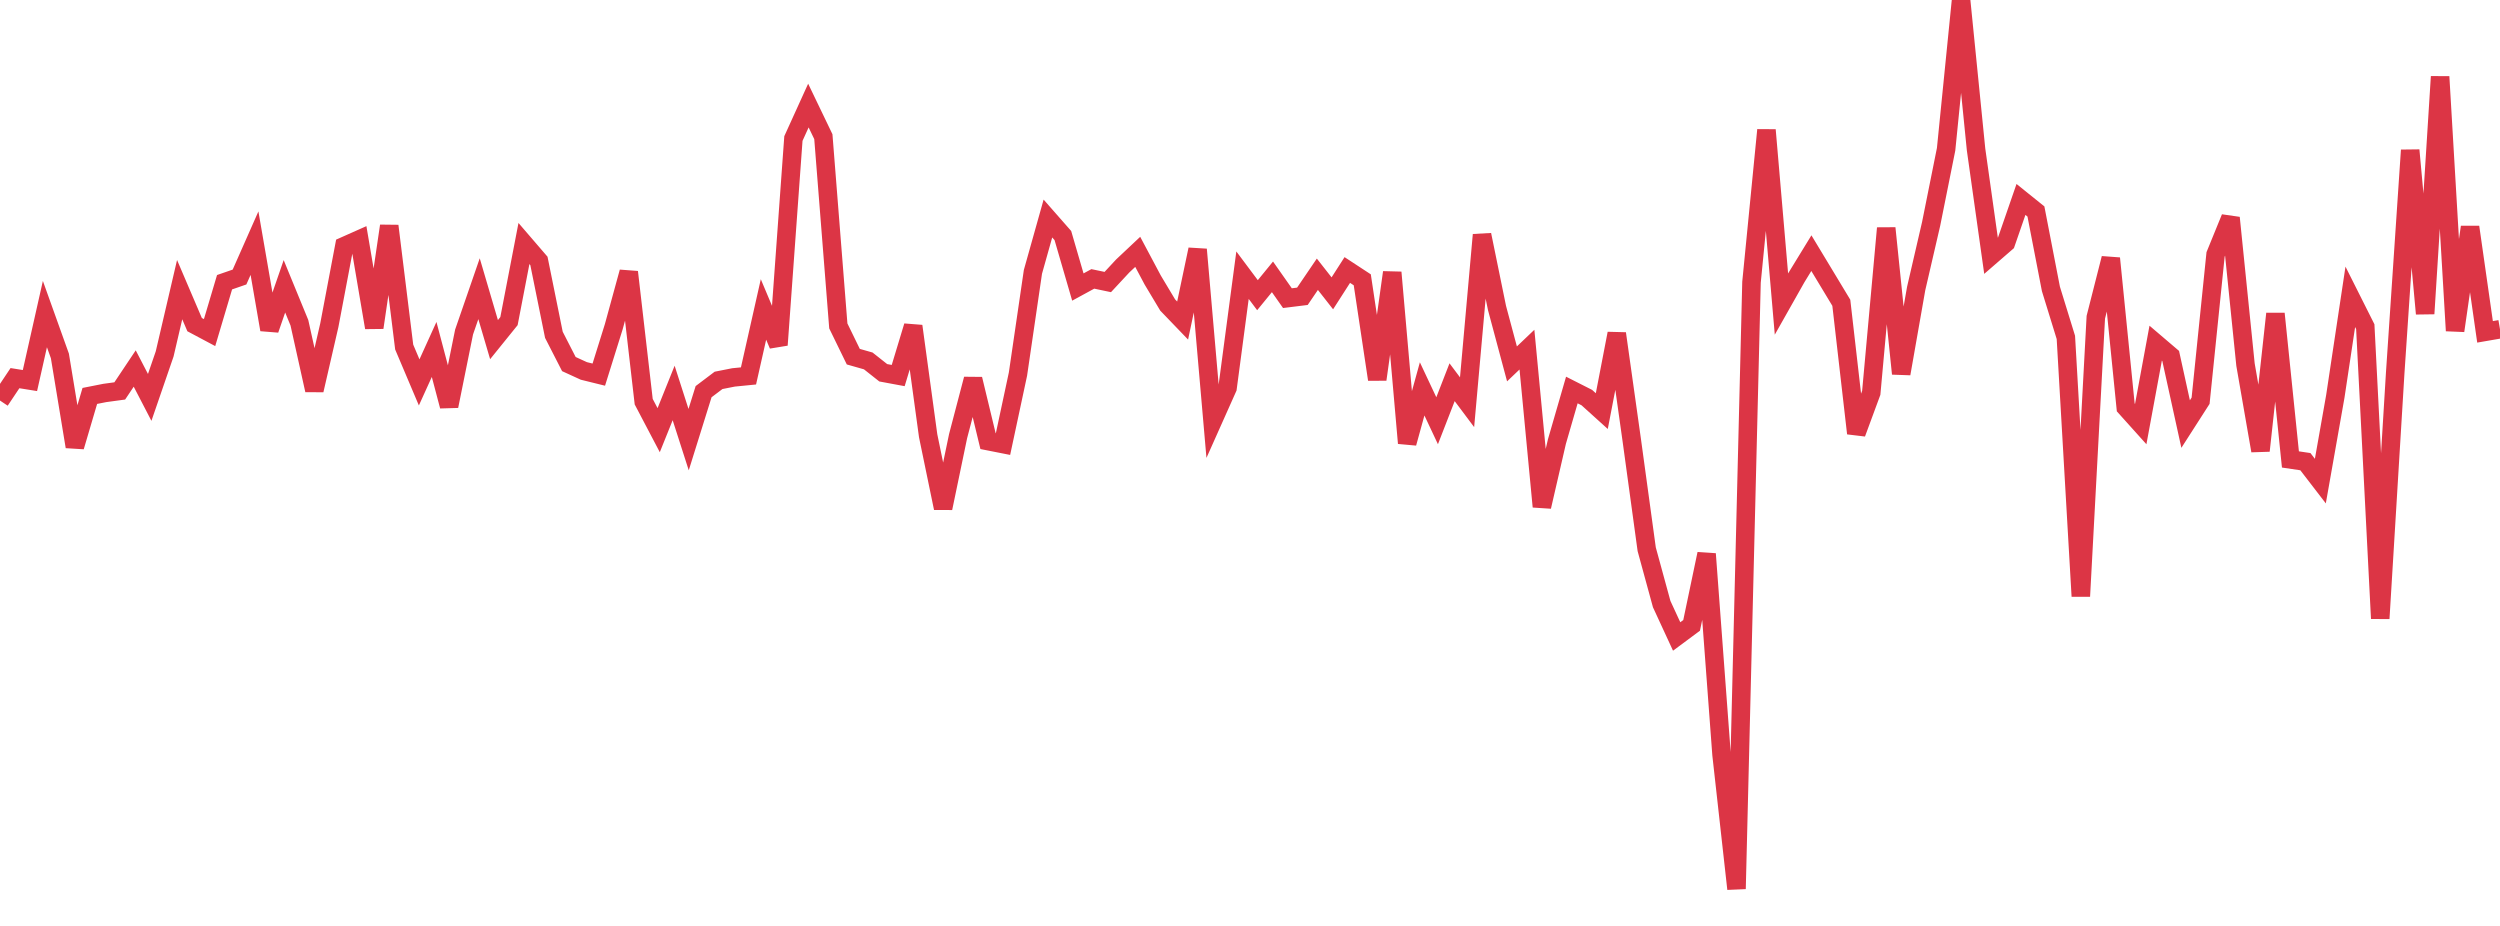 <?xml version="1.0" standalone="no"?>
<!DOCTYPE svg PUBLIC "-//W3C//DTD SVG 1.1//EN" "http://www.w3.org/Graphics/SVG/1.1/DTD/svg11.dtd">
<svg width="135" height="50" viewBox="0 0 135 50" preserveAspectRatio="none" class="sparkline" xmlns="http://www.w3.org/2000/svg"
xmlns:xlink="http://www.w3.org/1999/xlink"><path  class="sparkline--line" d="M 0 21.63 L 0 21.63 L 0.808 20.42 L 1.617 20.55 L 2.425 16.96 L 3.234 19.22 L 4.042 24.12 L 4.85 21.38 L 5.659 21.22 L 6.467 21.11 L 7.275 19.9 L 8.084 21.46 L 8.892 19.11 L 9.701 15.64 L 10.509 17.53 L 11.317 17.96 L 12.126 15.24 L 12.934 14.96 L 13.743 13.13 L 14.551 17.8 L 15.359 15.46 L 16.168 17.43 L 16.976 21.07 L 17.784 17.56 L 18.593 13.29 L 19.401 12.93 L 20.21 17.69 L 21.018 12.2 L 21.826 18.74 L 22.635 20.65 L 23.443 18.87 L 24.251 21.93 L 25.06 17.93 L 25.868 15.59 L 26.677 18.34 L 27.485 17.34 L 28.293 13.15 L 29.102 14.09 L 29.91 18.08 L 30.719 19.66 L 31.527 20.03 L 32.335 20.23 L 33.144 17.64 L 33.952 14.69 L 34.76 21.69 L 35.569 23.23 L 36.377 21.22 L 37.186 23.74 L 37.994 21.15 L 38.802 20.54 L 39.611 20.38 L 40.419 20.3 L 41.228 16.71 L 42.036 18.63 L 42.844 7.48 L 43.653 5.7 L 44.461 7.38 L 45.269 17.6 L 46.078 19.26 L 46.886 19.49 L 47.695 20.13 L 48.503 20.28 L 49.311 17.61 L 50.12 23.53 L 50.928 27.44 L 51.737 23.55 L 52.545 20.47 L 53.353 23.82 L 54.162 23.98 L 54.97 20.2 L 55.778 14.68 L 56.587 11.8 L 57.395 12.72 L 58.204 15.5 L 59.012 15.06 L 59.82 15.23 L 60.629 14.36 L 61.437 13.6 L 62.246 15.12 L 63.054 16.47 L 63.862 17.31 L 64.671 13.47 L 65.479 22.76 L 66.287 20.95 L 67.096 14.86 L 67.904 15.94 L 68.713 14.95 L 69.521 16.1 L 70.329 16 L 71.138 14.81 L 71.946 15.84 L 72.754 14.58 L 73.563 15.11 L 74.371 20.49 L 75.18 14.71 L 75.988 23.93 L 76.796 21 L 77.605 22.72 L 78.413 20.64 L 79.222 21.72 L 80.03 12.68 L 80.838 16.63 L 81.647 19.65 L 82.455 18.88 L 83.263 27.36 L 84.072 23.85 L 84.88 21.06 L 85.689 21.47 L 86.497 22.2 L 87.305 18.01 L 88.114 23.76 L 88.922 29.66 L 89.731 32.62 L 90.539 34.37 L 91.347 33.77 L 92.156 29.91 L 92.964 40.75 L 93.772 48 L 94.581 15.24 L 95.389 7.02 L 96.198 16.42 L 97.006 14.99 L 97.814 13.67 L 98.623 15.01 L 99.431 16.35 L 100.24 23.4 L 101.048 21.21 L 101.856 12.32 L 102.665 20.18 L 103.473 15.58 L 104.281 12.09 L 105.09 8.06 L 105.898 0 L 106.707 8.07 L 107.515 13.81 L 108.323 13.11 L 109.132 10.77 L 109.94 11.42 L 110.749 15.6 L 111.557 18.22 L 112.365 32.2 L 113.174 17.13 L 113.982 13.95 L 114.79 22 L 115.599 22.9 L 116.407 18.53 L 117.216 19.22 L 118.024 22.9 L 118.832 21.64 L 119.641 13.74 L 120.449 11.76 L 121.257 19.69 L 122.066 24.34 L 122.874 16.94 L 123.683 24.81 L 124.491 24.93 L 125.299 25.98 L 126.108 21.4 L 126.916 16.03 L 127.725 17.64 L 128.533 33.4 L 129.341 20.14 L 130.15 8.11 L 130.958 16.94 L 131.766 4.14 L 132.575 17.86 L 133.383 12.26 L 134.192 17.92 L 135 17.78" fill="none" stroke-width="1" stroke="#dc3545"></path></svg>